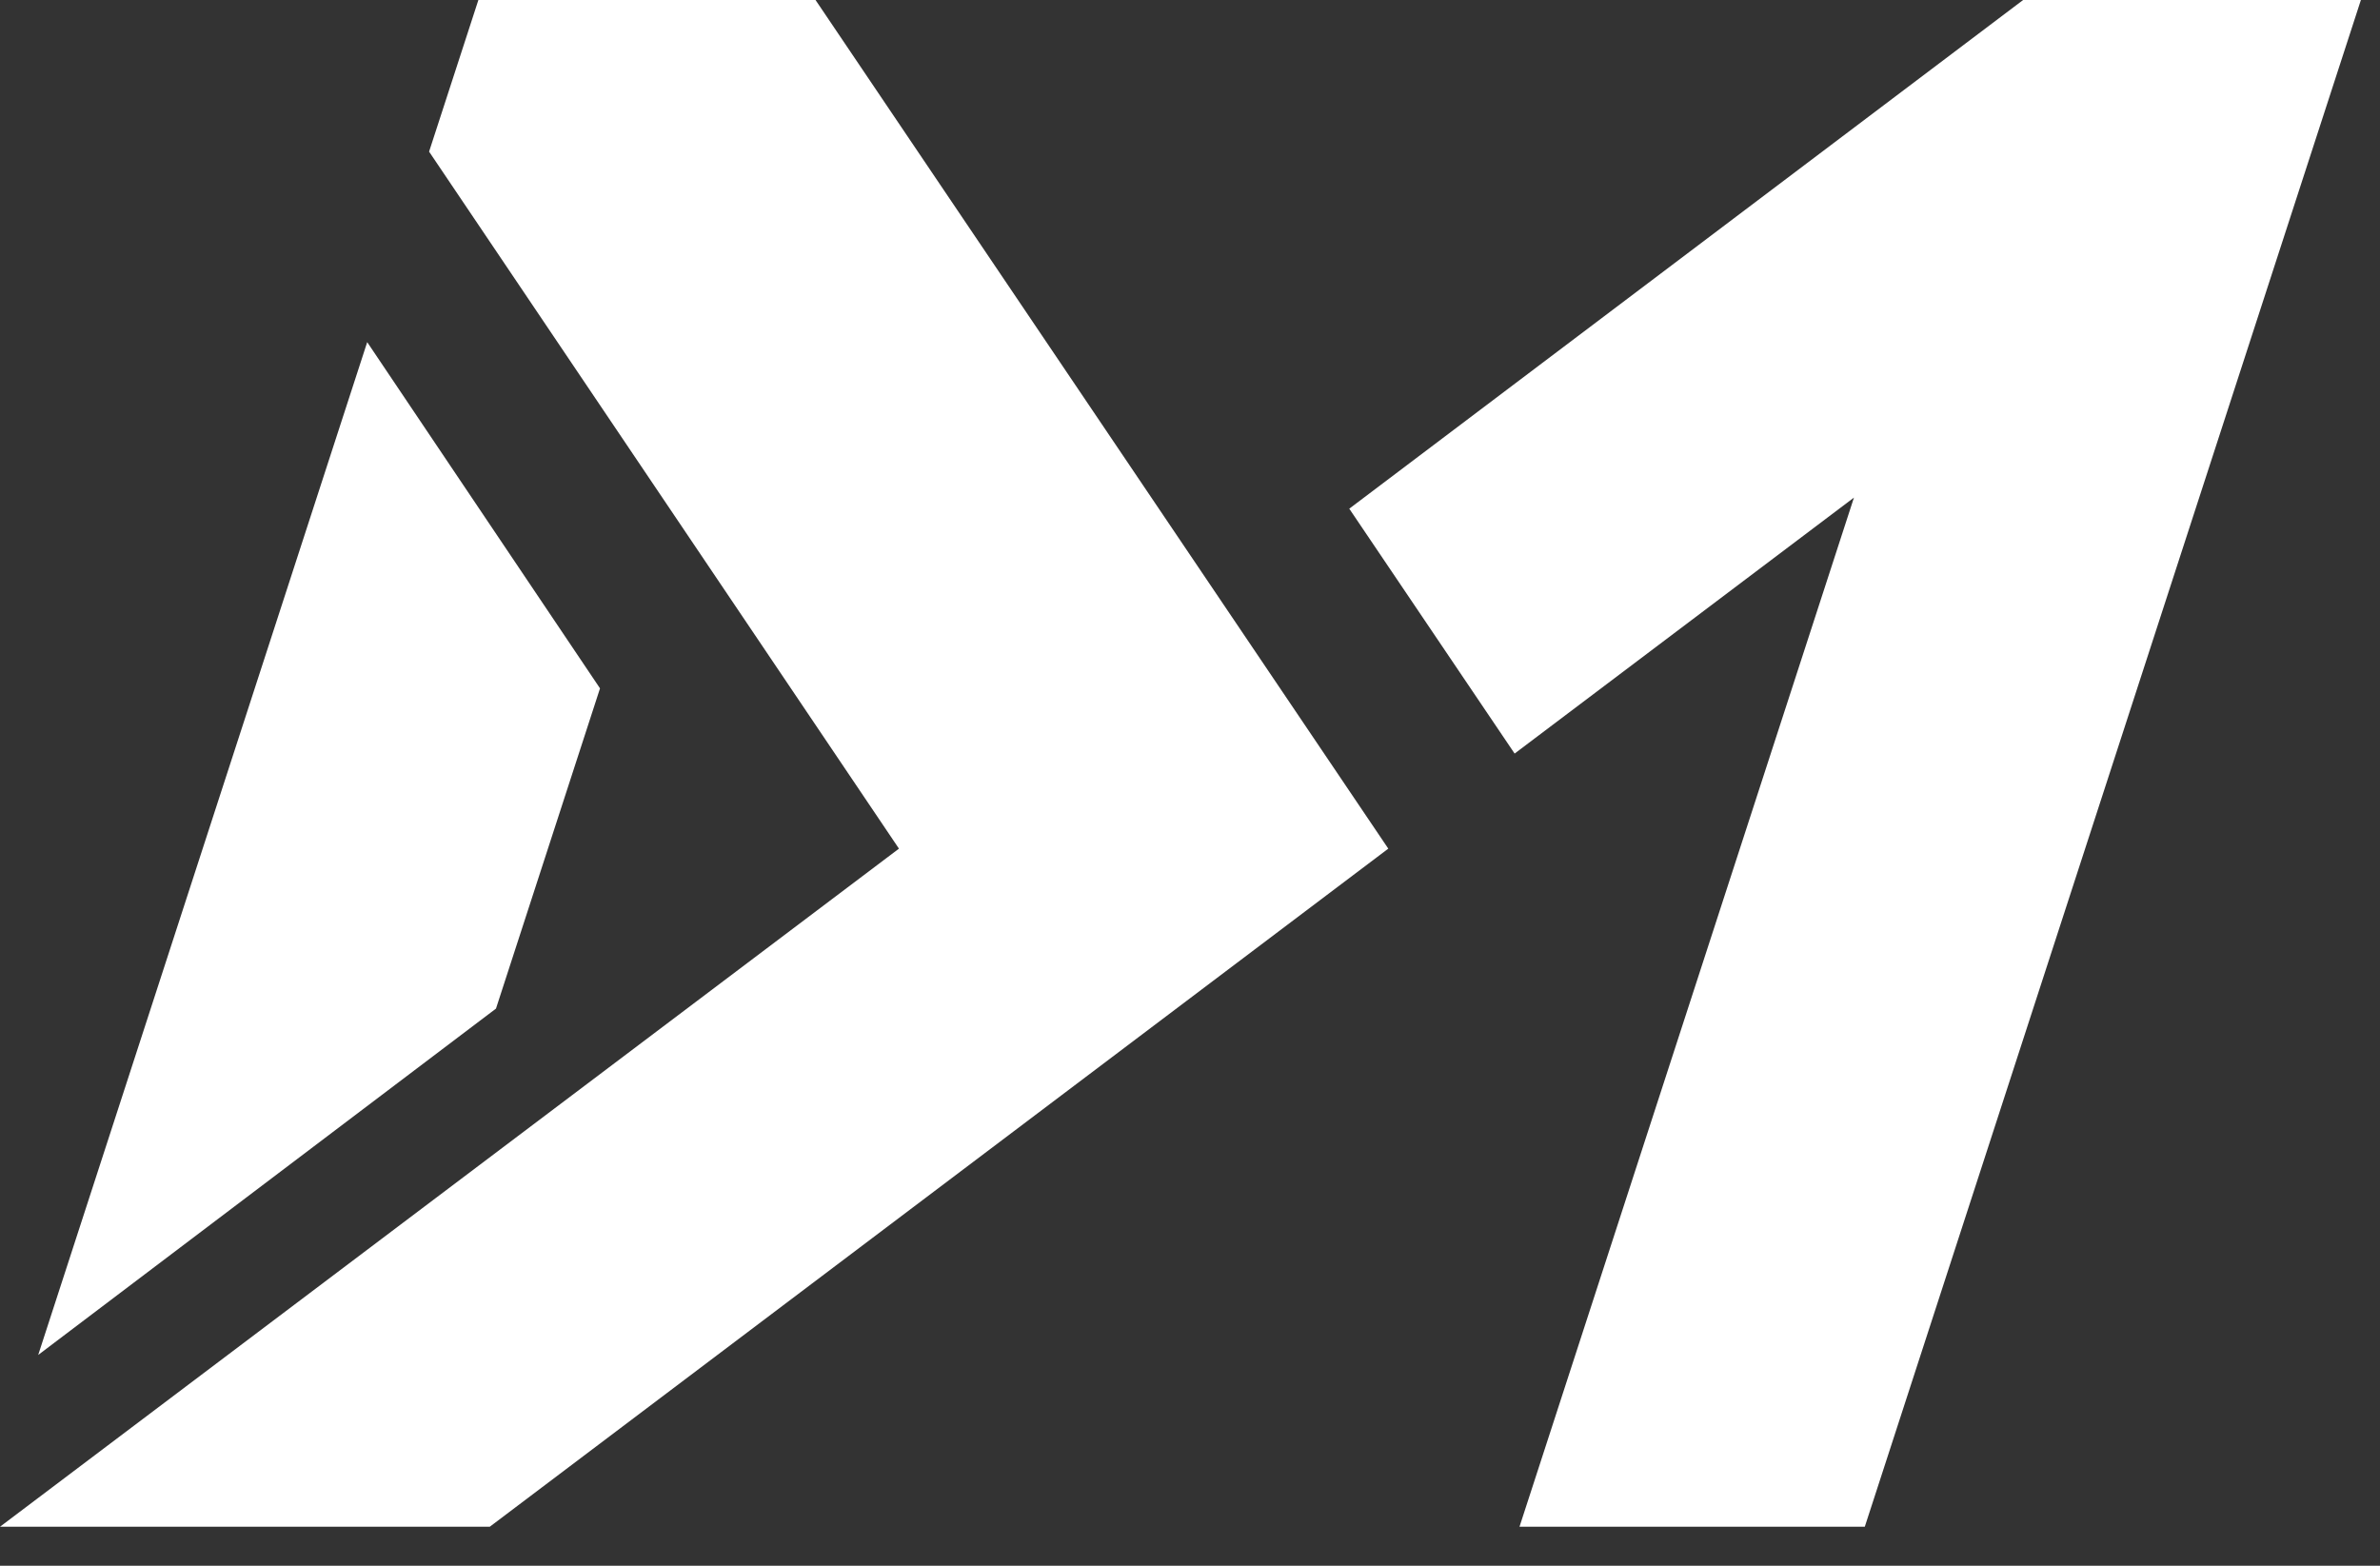 <svg width="38" height="25" viewBox="0 0 38 25" fill="none" xmlns="http://www.w3.org/2000/svg">
<rect x="0" y="0" width="38" height="25" fill="#333333" stroke="none"/>
<path d="M32.302 0H37.695L29.774 24.377H24.261L29.601 7.945L24.183 12.032L21.543 8.122L32.302 0Z" fill="white"/>
<path d="M13.021 0L22.166 13.55L7.82 24.377H0L14.353 13.55L6.851 2.421L7.638 0H13.021Z" fill="white"/>
<path d="M7.919 16.104L0.61 21.634L5.863 5.463L9.58 10.991L7.919 16.104Z" fill="white"/>
</svg>

